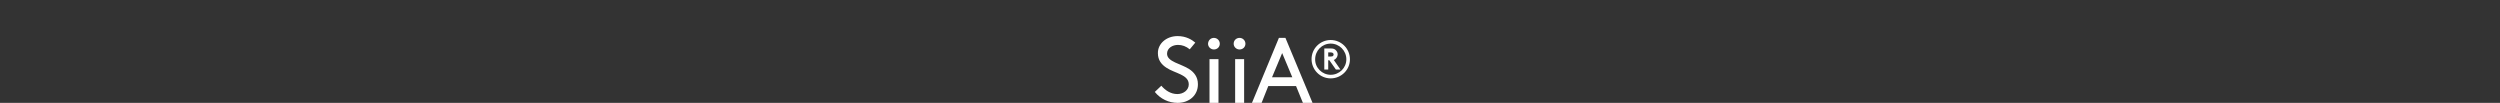 <?xml version="1.0" encoding="utf-8"?>
<!-- Generator: Adobe Illustrator 22.0.1, SVG Export Plug-In . SVG Version: 6.00 Build 0)  -->
<svg version="1.1" id="Ebene_1" xmlns="http://www.w3.org/2000/svg" xmlns:xlink="http://www.w3.org/1999/xlink" x="0px" y="0px"
	 viewBox="0 0 1531 63" style="enable-background:new 0 0 1531 63;" xml:space="preserve">
<rect x="0" y="0" width="1531" height="63" fill="#333333" stroke="none"/>
<style type="text/css">
	.st0{fill:#FFFFFE;}
</style>
<title>Group 10</title>
<desc>Created with Sketch.</desc>
<g id="screens">
	<g id="t_x2F_1920_x2F_sehwelten_x2F_siia" transform="translate(-991, -160)">
		<g id="Group-10" transform="translate(991, 160)">
			<path id="Fill-1" class="st0" d="M813.4,34.6h1.7c0.7,0,1-0.1,1.3-0.4c0.2-0.3,0.3-0.6,0.3-0.8c0-0.3-0.1-0.6-0.3-0.8
				c-0.3-0.3-0.6-0.5-1.3-0.5h-1.7V34.6z M816.8,36.7l4.1,5.9h-2.8l-4-5.7h-0.7v5.7H811V29.7h4.3c1.1,0,1.9,0.3,2.5,0.8
				c0.8,0.7,1.4,1.6,1.4,2.8C819.2,34.7,818.2,36.3,816.8,36.7z M814.9,45.8c5.3,0,9.6-4.2,9.6-9.5s-4.3-9.6-9.6-9.6
				c-5.3,0-9.5,4.3-9.5,9.6C805.3,41.5,809.7,45.8,814.9,45.8z M814.9,24.5c6.5,0,11.8,5.3,11.8,11.8S821.4,48,814.9,48
				s-11.7-5.3-11.7-11.8S808.5,24.5,814.9,24.5z"/>
			<g id="Group-5">
				<g id="Clip-4">
				</g>
				<path id="Fill-3" class="st0" d="M711.2,52.5c2.4,2.8,5.7,5.1,9.8,5.1c3.7,0,7-2.4,7-5.9c0-6.1-8.5-6.7-13.8-10.3
					c-2.9-1.9-5.1-4.6-5.1-8.8c-0.1-5.8,5.1-10.5,12.1-10.5c5.1,0,8.7,2.2,10.8,4l-3.4,4.1c-2.2-1.8-4.6-2.7-7.2-2.7
					c-3.3,0-6.7,1.9-6.7,5.4c0,5,8.6,6.1,13.7,9.5c2.7,1.8,5.2,4.6,5.2,9.1c0.1,6.9-5.4,11.5-12.4,11.5c-5.5,0-10.5-2.4-14-6.7
					L711.2,52.5z"/>
			</g>
			<g id="Clip-7">
			</g>
			<path id="Fill-6" class="st0" d="M740.7,63h5.5V36.2h-5.5V63z M743.4,23.2c2,0,3.6,1.6,3.6,3.6s-1.6,3.5-3.6,3.5
				s-3.6-1.6-3.6-3.5C739.9,24.7,741.4,23.2,743.4,23.2z"/>
			<path id="Fill-8" class="st0" d="M756.4,63h5.5V36.2h-5.5V63z M759.1,23.2c2,0,3.6,1.6,3.6,3.6s-1.6,3.5-3.6,3.5
				s-3.6-1.6-3.6-3.5C755.5,24.7,757.1,23.2,759.1,23.2z"/>
			<path id="Fill-9" class="st0" d="M779,47.3h12.4l-6.2-14.8L779,47.3z M793.7,52.7h-17L772.6,63h-5.9l16.5-39.8h4L803.8,63h-5.9
				L793.7,52.7z"/>
		</g>
	</g>
</g>
</svg>

